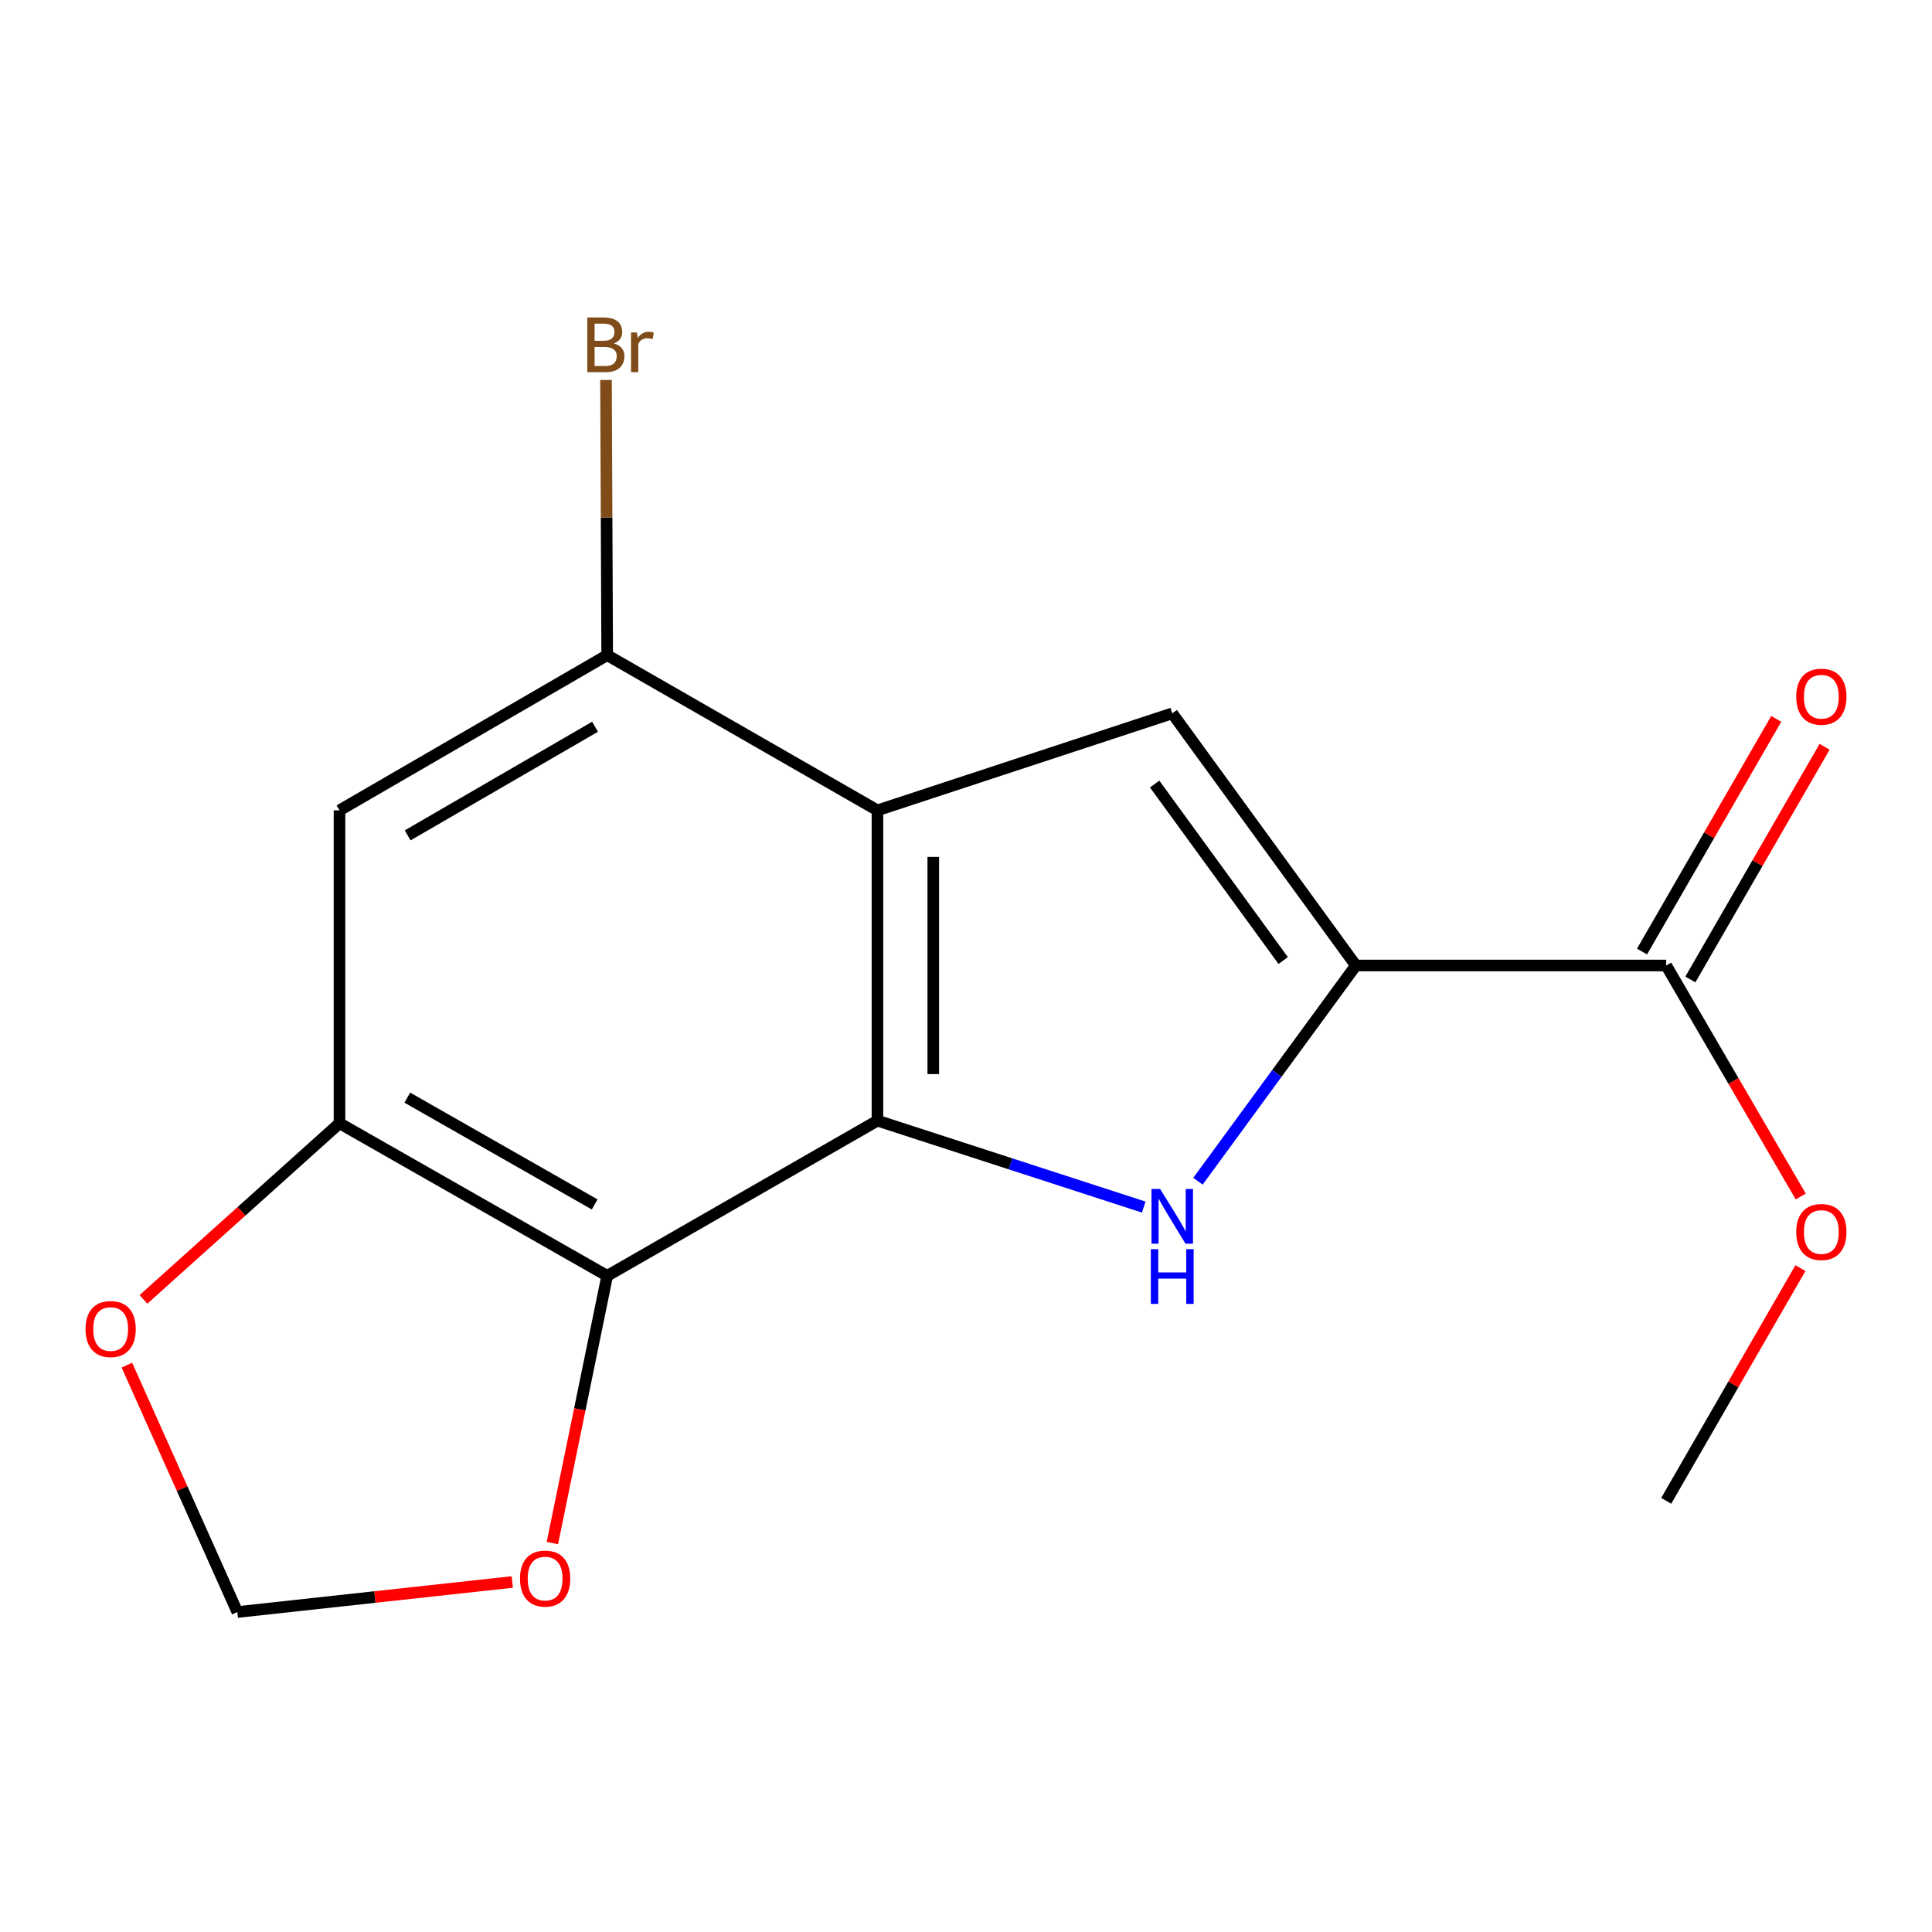 <?xml version='1.0' encoding='iso-8859-1'?>
<svg version='1.1' baseProfile='full'
              xmlns='http://www.w3.org/2000/svg'
                      xmlns:rdkit='http://www.rdkit.org/xml'
                      xmlns:xlink='http://www.w3.org/1999/xlink'
                  xml:space='preserve'
width='1000px' height='1000px' viewBox='0 0 1000 1000'>
<!-- END OF HEADER -->
<rect style='opacity:1.0;fill:#FFFFFF;stroke:none' width='1000' height='1000' x='0' y='0'> </rect>
<path class='bond-0' d='M 454.164,580.048 L 523.081,602.418' style='fill:none;fill-rule:evenodd;stroke:#000000;stroke-width:6px;stroke-linecap:butt;stroke-linejoin:miter;stroke-opacity:1' />
<path class='bond-0' d='M 523.081,602.418 L 591.998,624.789' style='fill:none;fill-rule:evenodd;stroke:#0000FF;stroke-width:6px;stroke-linecap:butt;stroke-linejoin:miter;stroke-opacity:1' />
<path class='bond-1' d='M 454.164,580.048 L 454.164,419.435' style='fill:none;fill-rule:evenodd;stroke:#000000;stroke-width:6px;stroke-linecap:butt;stroke-linejoin:miter;stroke-opacity:1' />
<path class='bond-1' d='M 483.062,555.956 L 483.062,443.527' style='fill:none;fill-rule:evenodd;stroke:#000000;stroke-width:6px;stroke-linecap:butt;stroke-linejoin:miter;stroke-opacity:1' />
<path class='bond-4' d='M 454.164,580.048 L 314.278,660.37' style='fill:none;fill-rule:evenodd;stroke:#000000;stroke-width:6px;stroke-linecap:butt;stroke-linejoin:miter;stroke-opacity:1' />
<path class='bond-2' d='M 620.059,611.394 L 660.926,555.568' style='fill:none;fill-rule:evenodd;stroke:#0000FF;stroke-width:6px;stroke-linecap:butt;stroke-linejoin:miter;stroke-opacity:1' />
<path class='bond-2' d='M 660.926,555.568 L 701.793,499.741' style='fill:none;fill-rule:evenodd;stroke:#000000;stroke-width:6px;stroke-linecap:butt;stroke-linejoin:miter;stroke-opacity:1' />
<path class='bond-3' d='M 454.164,419.435 L 606.748,369.232' style='fill:none;fill-rule:evenodd;stroke:#000000;stroke-width:6px;stroke-linecap:butt;stroke-linejoin:miter;stroke-opacity:1' />
<path class='bond-6' d='M 454.164,419.435 L 314.278,339.113' style='fill:none;fill-rule:evenodd;stroke:#000000;stroke-width:6px;stroke-linecap:butt;stroke-linejoin:miter;stroke-opacity:1' />
<path class='bond-8' d='M 701.793,499.741 L 862.421,499.741' style='fill:none;fill-rule:evenodd;stroke:#000000;stroke-width:6px;stroke-linecap:butt;stroke-linejoin:miter;stroke-opacity:1' />
<path class='bond-16' d='M 701.793,499.741 L 606.748,369.232' style='fill:none;fill-rule:evenodd;stroke:#000000;stroke-width:6px;stroke-linecap:butt;stroke-linejoin:miter;stroke-opacity:1' />
<path class='bond-16' d='M 664.176,497.177 L 597.645,405.821' style='fill:none;fill-rule:evenodd;stroke:#000000;stroke-width:6px;stroke-linecap:butt;stroke-linejoin:miter;stroke-opacity:1' />
<path class='bond-5' d='M 314.278,660.37 L 175.725,581.396' style='fill:none;fill-rule:evenodd;stroke:#000000;stroke-width:6px;stroke-linecap:butt;stroke-linejoin:miter;stroke-opacity:1' />
<path class='bond-5' d='M 307.805,623.417 L 210.818,568.136' style='fill:none;fill-rule:evenodd;stroke:#000000;stroke-width:6px;stroke-linecap:butt;stroke-linejoin:miter;stroke-opacity:1' />
<path class='bond-9' d='M 314.278,660.37 L 300.094,729.519' style='fill:none;fill-rule:evenodd;stroke:#000000;stroke-width:6px;stroke-linecap:butt;stroke-linejoin:miter;stroke-opacity:1' />
<path class='bond-9' d='M 300.094,729.519 L 285.91,798.668' style='fill:none;fill-rule:evenodd;stroke:#FF0000;stroke-width:6px;stroke-linecap:butt;stroke-linejoin:miter;stroke-opacity:1' />
<path class='bond-7' d='M 175.725,581.396 L 175.725,419.435' style='fill:none;fill-rule:evenodd;stroke:#000000;stroke-width:6px;stroke-linecap:butt;stroke-linejoin:miter;stroke-opacity:1' />
<path class='bond-10' d='M 175.725,581.396 L 124.989,626.981' style='fill:none;fill-rule:evenodd;stroke:#000000;stroke-width:6px;stroke-linecap:butt;stroke-linejoin:miter;stroke-opacity:1' />
<path class='bond-10' d='M 124.989,626.981 L 74.254,672.566' style='fill:none;fill-rule:evenodd;stroke:#FF0000;stroke-width:6px;stroke-linecap:butt;stroke-linejoin:miter;stroke-opacity:1' />
<path class='bond-13' d='M 314.278,339.113 L 313.972,267.887' style='fill:none;fill-rule:evenodd;stroke:#000000;stroke-width:6px;stroke-linecap:butt;stroke-linejoin:miter;stroke-opacity:1' />
<path class='bond-13' d='M 313.972,267.887 L 313.666,196.66' style='fill:none;fill-rule:evenodd;stroke:#7F4C19;stroke-width:6px;stroke-linecap:butt;stroke-linejoin:miter;stroke-opacity:1' />
<path class='bond-18' d='M 314.278,339.113 L 175.725,419.435' style='fill:none;fill-rule:evenodd;stroke:#000000;stroke-width:6px;stroke-linecap:butt;stroke-linejoin:miter;stroke-opacity:1' />
<path class='bond-18' d='M 307.989,376.163 L 211.002,432.388' style='fill:none;fill-rule:evenodd;stroke:#000000;stroke-width:6px;stroke-linecap:butt;stroke-linejoin:miter;stroke-opacity:1' />
<path class='bond-12' d='M 874.937,506.962 L 909.674,446.745' style='fill:none;fill-rule:evenodd;stroke:#000000;stroke-width:6px;stroke-linecap:butt;stroke-linejoin:miter;stroke-opacity:1' />
<path class='bond-12' d='M 909.674,446.745 L 944.411,386.528' style='fill:none;fill-rule:evenodd;stroke:#FF0000;stroke-width:6px;stroke-linecap:butt;stroke-linejoin:miter;stroke-opacity:1' />
<path class='bond-12' d='M 849.905,492.521 L 884.642,432.305' style='fill:none;fill-rule:evenodd;stroke:#000000;stroke-width:6px;stroke-linecap:butt;stroke-linejoin:miter;stroke-opacity:1' />
<path class='bond-12' d='M 884.642,432.305 L 919.379,372.088' style='fill:none;fill-rule:evenodd;stroke:#FF0000;stroke-width:6px;stroke-linecap:butt;stroke-linejoin:miter;stroke-opacity:1' />
<path class='bond-14' d='M 862.421,499.741 L 897.242,559.518' style='fill:none;fill-rule:evenodd;stroke:#000000;stroke-width:6px;stroke-linecap:butt;stroke-linejoin:miter;stroke-opacity:1' />
<path class='bond-14' d='M 897.242,559.518 L 932.063,619.295' style='fill:none;fill-rule:evenodd;stroke:#FF0000;stroke-width:6px;stroke-linecap:butt;stroke-linejoin:miter;stroke-opacity:1' />
<path class='bond-11' d='M 265.146,818.842 L 194.001,826.615' style='fill:none;fill-rule:evenodd;stroke:#FF0000;stroke-width:6px;stroke-linecap:butt;stroke-linejoin:miter;stroke-opacity:1' />
<path class='bond-11' d='M 194.001,826.615 L 122.856,834.388' style='fill:none;fill-rule:evenodd;stroke:#000000;stroke-width:6px;stroke-linecap:butt;stroke-linejoin:miter;stroke-opacity:1' />
<path class='bond-17' d='M 65.674,706.598 L 94.265,770.493' style='fill:none;fill-rule:evenodd;stroke:#FF0000;stroke-width:6px;stroke-linecap:butt;stroke-linejoin:miter;stroke-opacity:1' />
<path class='bond-17' d='M 94.265,770.493 L 122.856,834.388' style='fill:none;fill-rule:evenodd;stroke:#000000;stroke-width:6px;stroke-linecap:butt;stroke-linejoin:miter;stroke-opacity:1' />
<path class='bond-15' d='M 931.896,656.382 L 897.159,716.607' style='fill:none;fill-rule:evenodd;stroke:#FF0000;stroke-width:6px;stroke-linecap:butt;stroke-linejoin:miter;stroke-opacity:1' />
<path class='bond-15' d='M 897.159,716.607 L 862.421,776.831' style='fill:none;fill-rule:evenodd;stroke:#000000;stroke-width:6px;stroke-linecap:butt;stroke-linejoin:miter;stroke-opacity:1' />
<path  class='atom-1' d='M 600.488 615.417
L 609.768 630.417
Q 610.688 631.897, 612.168 634.577
Q 613.648 637.257, 613.728 637.417
L 613.728 615.417
L 617.488 615.417
L 617.488 643.737
L 613.608 643.737
L 603.648 627.337
Q 602.488 625.417, 601.248 623.217
Q 600.048 621.017, 599.688 620.337
L 599.688 643.737
L 596.008 643.737
L 596.008 615.417
L 600.488 615.417
' fill='#0000FF'/>
<path  class='atom-1' d='M 595.668 646.569
L 599.508 646.569
L 599.508 658.609
L 613.988 658.609
L 613.988 646.569
L 617.828 646.569
L 617.828 674.889
L 613.988 674.889
L 613.988 661.809
L 599.508 661.809
L 599.508 674.889
L 595.668 674.889
L 595.668 646.569
' fill='#0000FF'/>
<path  class='atom-10' d='M 269.152 817.064
Q 269.152 810.264, 272.512 806.464
Q 275.872 802.664, 282.152 802.664
Q 288.432 802.664, 291.792 806.464
Q 295.152 810.264, 295.152 817.064
Q 295.152 823.944, 291.752 827.864
Q 288.352 831.744, 282.152 831.744
Q 275.912 831.744, 272.512 827.864
Q 269.152 823.984, 269.152 817.064
M 282.152 828.544
Q 286.472 828.544, 288.792 825.664
Q 291.152 822.744, 291.152 817.064
Q 291.152 811.504, 288.792 808.704
Q 286.472 805.864, 282.152 805.864
Q 277.832 805.864, 275.472 808.664
Q 273.152 811.464, 273.152 817.064
Q 273.152 822.784, 275.472 825.664
Q 277.832 828.544, 282.152 828.544
' fill='#FF0000'/>
<path  class='atom-11' d='M 44.273 687.904
Q 44.273 681.104, 47.633 677.304
Q 50.992 673.504, 57.273 673.504
Q 63.553 673.504, 66.912 677.304
Q 70.272 681.104, 70.272 687.904
Q 70.272 694.784, 66.873 698.704
Q 63.472 702.584, 57.273 702.584
Q 51.032 702.584, 47.633 698.704
Q 44.273 694.824, 44.273 687.904
M 57.273 699.384
Q 61.593 699.384, 63.913 696.504
Q 66.272 693.584, 66.272 687.904
Q 66.272 682.344, 63.913 679.544
Q 61.593 676.704, 57.273 676.704
Q 52.953 676.704, 50.593 679.504
Q 48.273 682.304, 48.273 687.904
Q 48.273 693.624, 50.593 696.504
Q 52.953 699.384, 57.273 699.384
' fill='#FF0000'/>
<path  class='atom-13' d='M 929.727 360.61
Q 929.727 353.81, 933.087 350.01
Q 936.447 346.21, 942.727 346.21
Q 949.007 346.21, 952.367 350.01
Q 955.727 353.81, 955.727 360.61
Q 955.727 367.49, 952.327 371.41
Q 948.927 375.29, 942.727 375.29
Q 936.487 375.29, 933.087 371.41
Q 929.727 367.53, 929.727 360.61
M 942.727 372.09
Q 947.047 372.09, 949.367 369.21
Q 951.727 366.29, 951.727 360.61
Q 951.727 355.05, 949.367 352.25
Q 947.047 349.41, 942.727 349.41
Q 938.407 349.41, 936.047 352.21
Q 933.727 355.01, 933.727 360.61
Q 933.727 366.33, 936.047 369.21
Q 938.407 372.09, 942.727 372.09
' fill='#FF0000'/>
<path  class='atom-14' d='M 317.728 177.765
Q 320.448 178.525, 321.808 180.205
Q 323.208 181.845, 323.208 184.285
Q 323.208 188.205, 320.688 190.445
Q 318.208 192.645, 313.488 192.645
L 303.968 192.645
L 303.968 164.325
L 312.328 164.325
Q 317.168 164.325, 319.608 166.285
Q 322.048 168.245, 322.048 171.845
Q 322.048 176.125, 317.728 177.765
M 307.768 167.525
L 307.768 176.405
L 312.328 176.405
Q 315.128 176.405, 316.568 175.285
Q 318.048 174.125, 318.048 171.845
Q 318.048 167.525, 312.328 167.525
L 307.768 167.525
M 313.488 189.445
Q 316.248 189.445, 317.728 188.125
Q 319.208 186.805, 319.208 184.285
Q 319.208 181.965, 317.568 180.805
Q 315.968 179.605, 312.888 179.605
L 307.768 179.605
L 307.768 189.445
L 313.488 189.445
' fill='#7F4C19'/>
<path  class='atom-14' d='M 329.648 172.085
L 330.088 174.925
Q 332.248 171.725, 335.768 171.725
Q 336.888 171.725, 338.408 172.125
L 337.808 175.485
Q 336.088 175.085, 335.128 175.085
Q 333.448 175.085, 332.328 175.765
Q 331.248 176.405, 330.368 177.965
L 330.368 192.645
L 326.608 192.645
L 326.608 172.085
L 329.648 172.085
' fill='#7F4C19'/>
<path  class='atom-15' d='M 929.727 637.684
Q 929.727 630.884, 933.087 627.084
Q 936.447 623.284, 942.727 623.284
Q 949.007 623.284, 952.367 627.084
Q 955.727 630.884, 955.727 637.684
Q 955.727 644.564, 952.327 648.484
Q 948.927 652.364, 942.727 652.364
Q 936.487 652.364, 933.087 648.484
Q 929.727 644.604, 929.727 637.684
M 942.727 649.164
Q 947.047 649.164, 949.367 646.284
Q 951.727 643.364, 951.727 637.684
Q 951.727 632.124, 949.367 629.324
Q 947.047 626.484, 942.727 626.484
Q 938.407 626.484, 936.047 629.284
Q 933.727 632.084, 933.727 637.684
Q 933.727 643.404, 936.047 646.284
Q 938.407 649.164, 942.727 649.164
' fill='#FF0000'/>
</svg>

